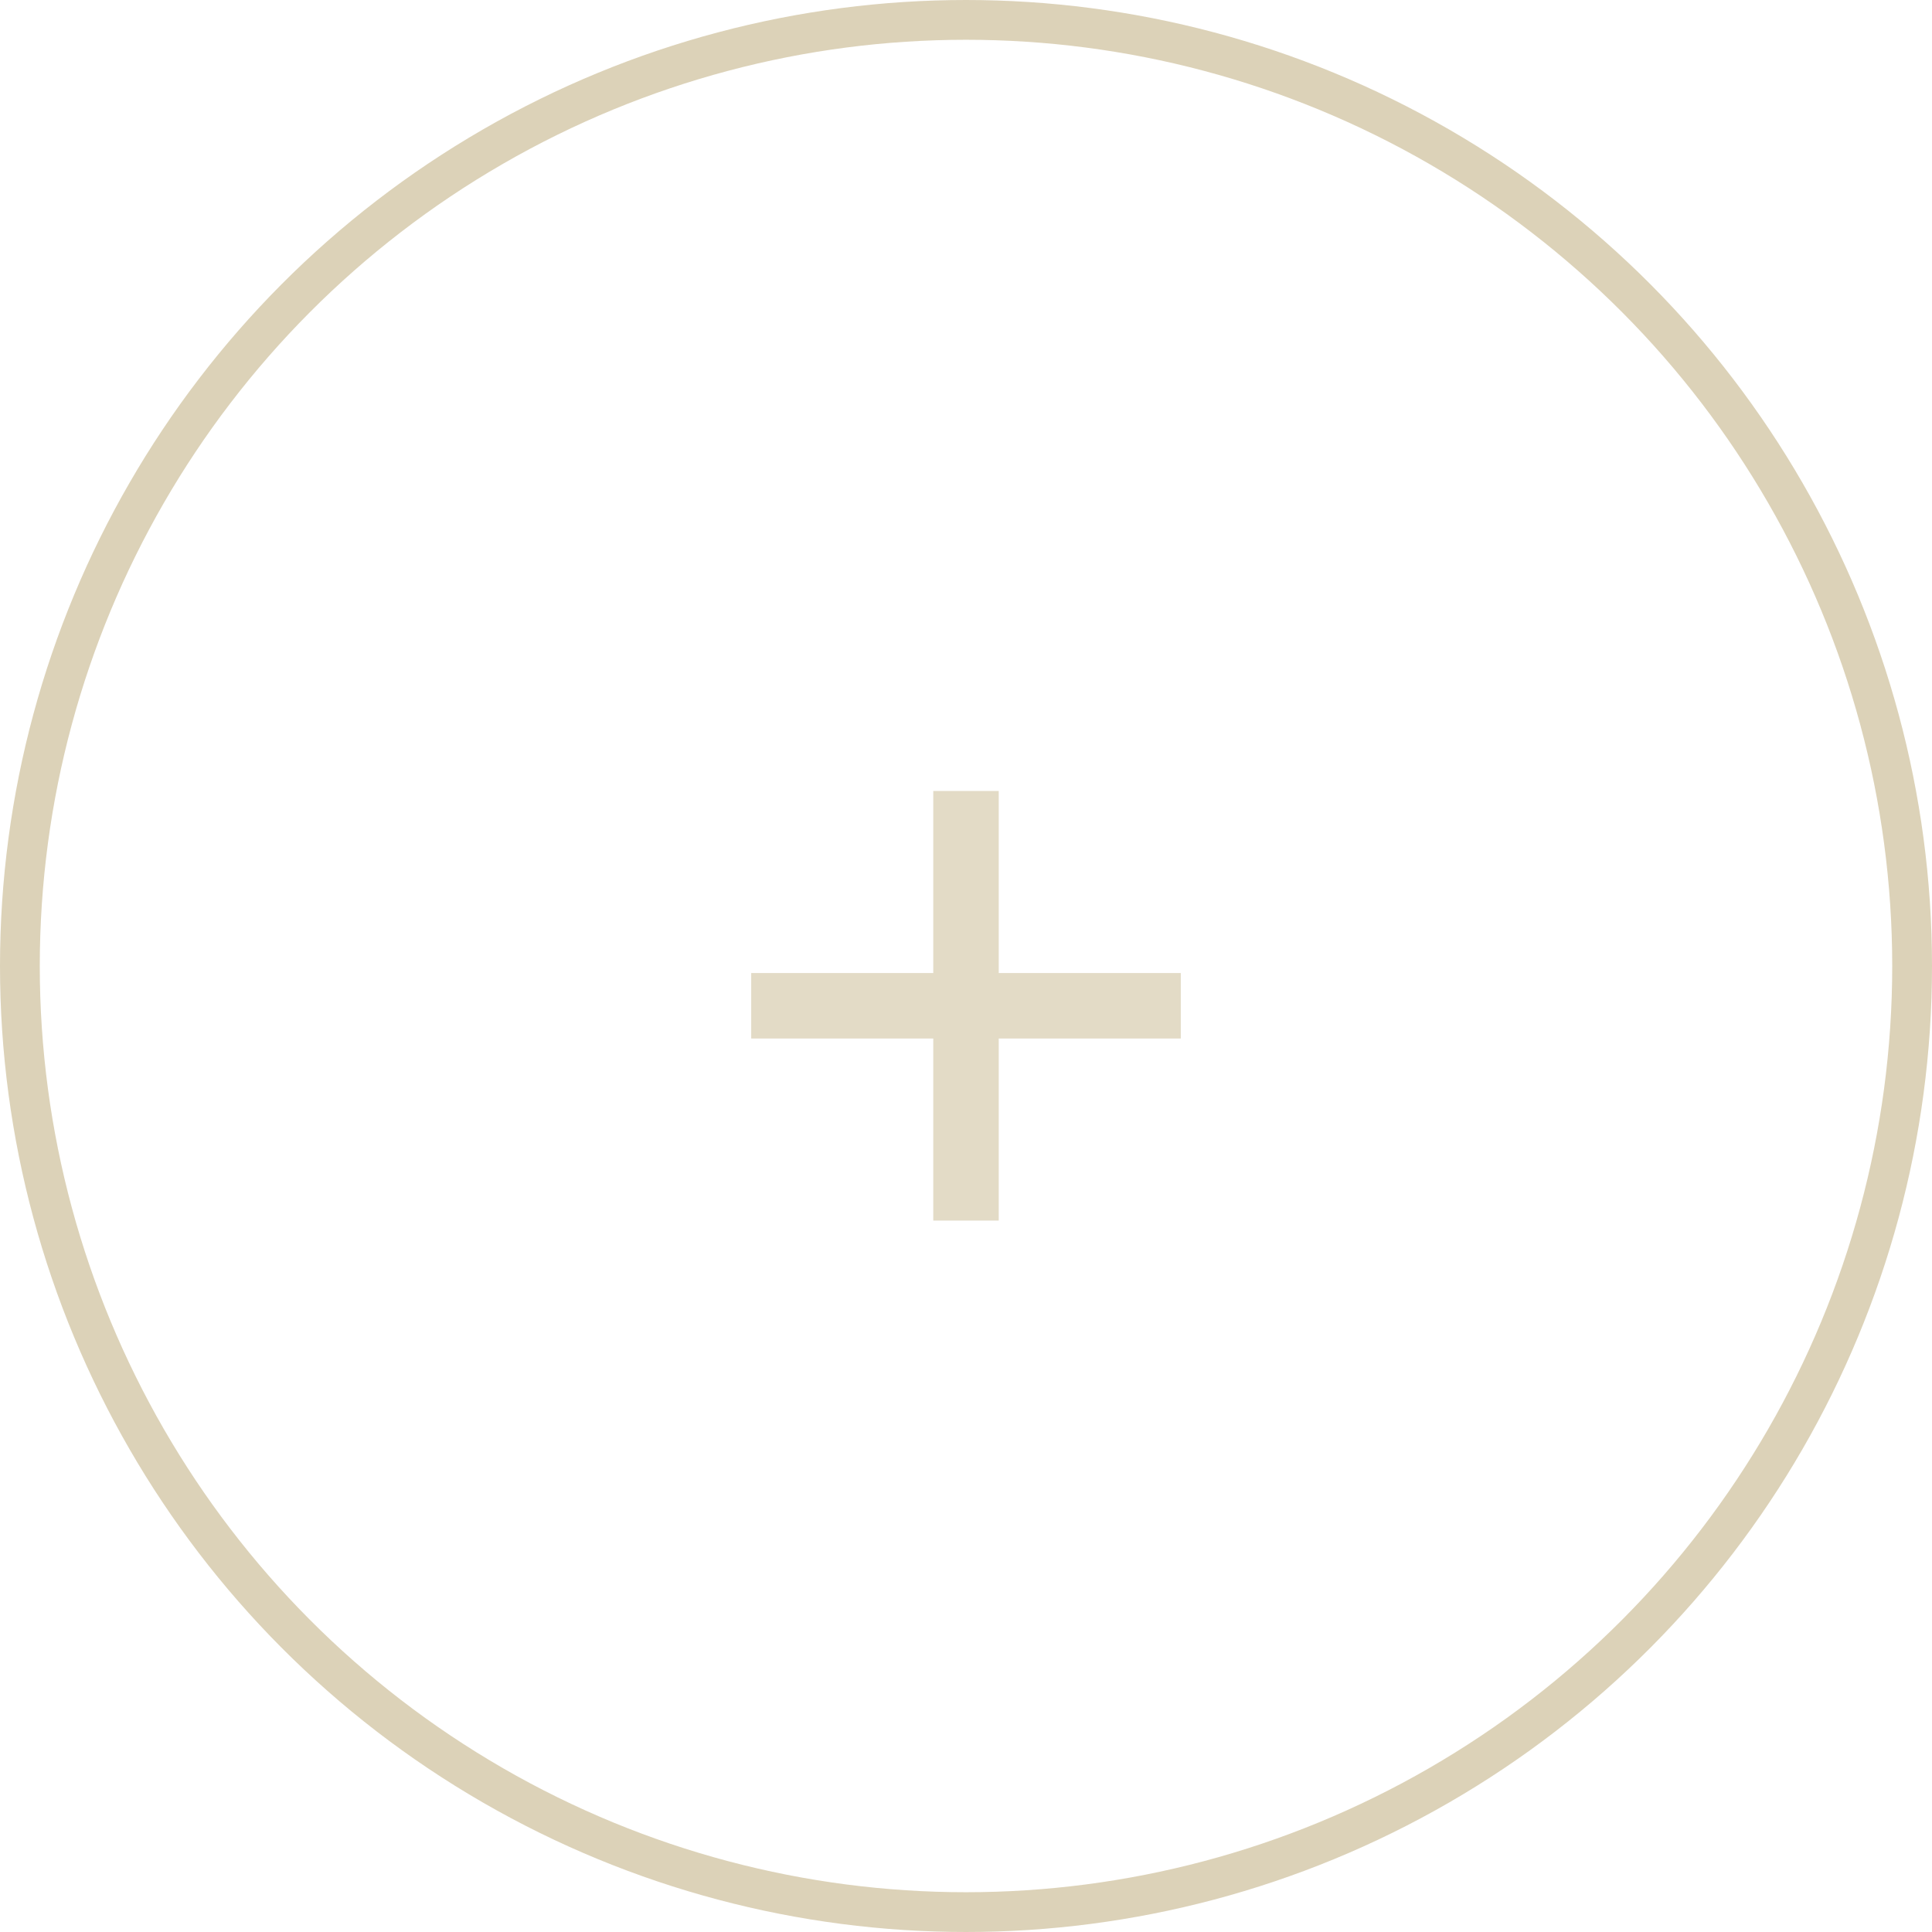 <?xml version="1.0" encoding="UTF-8"?> <svg xmlns="http://www.w3.org/2000/svg" width="34" height="34" viewBox="0 0 34 34" fill="none"> <path opacity="0.8" d="M20.78 17.124V18.276H17.576V21.48H16.424V18.276H13.22V17.124H16.424V13.92H17.576V17.124H20.78Z" fill="#DCD2B8"></path> <circle cx="17" cy="17" r="16.65" stroke="#DCD2B8" stroke-width="0.7"></circle> </svg> 